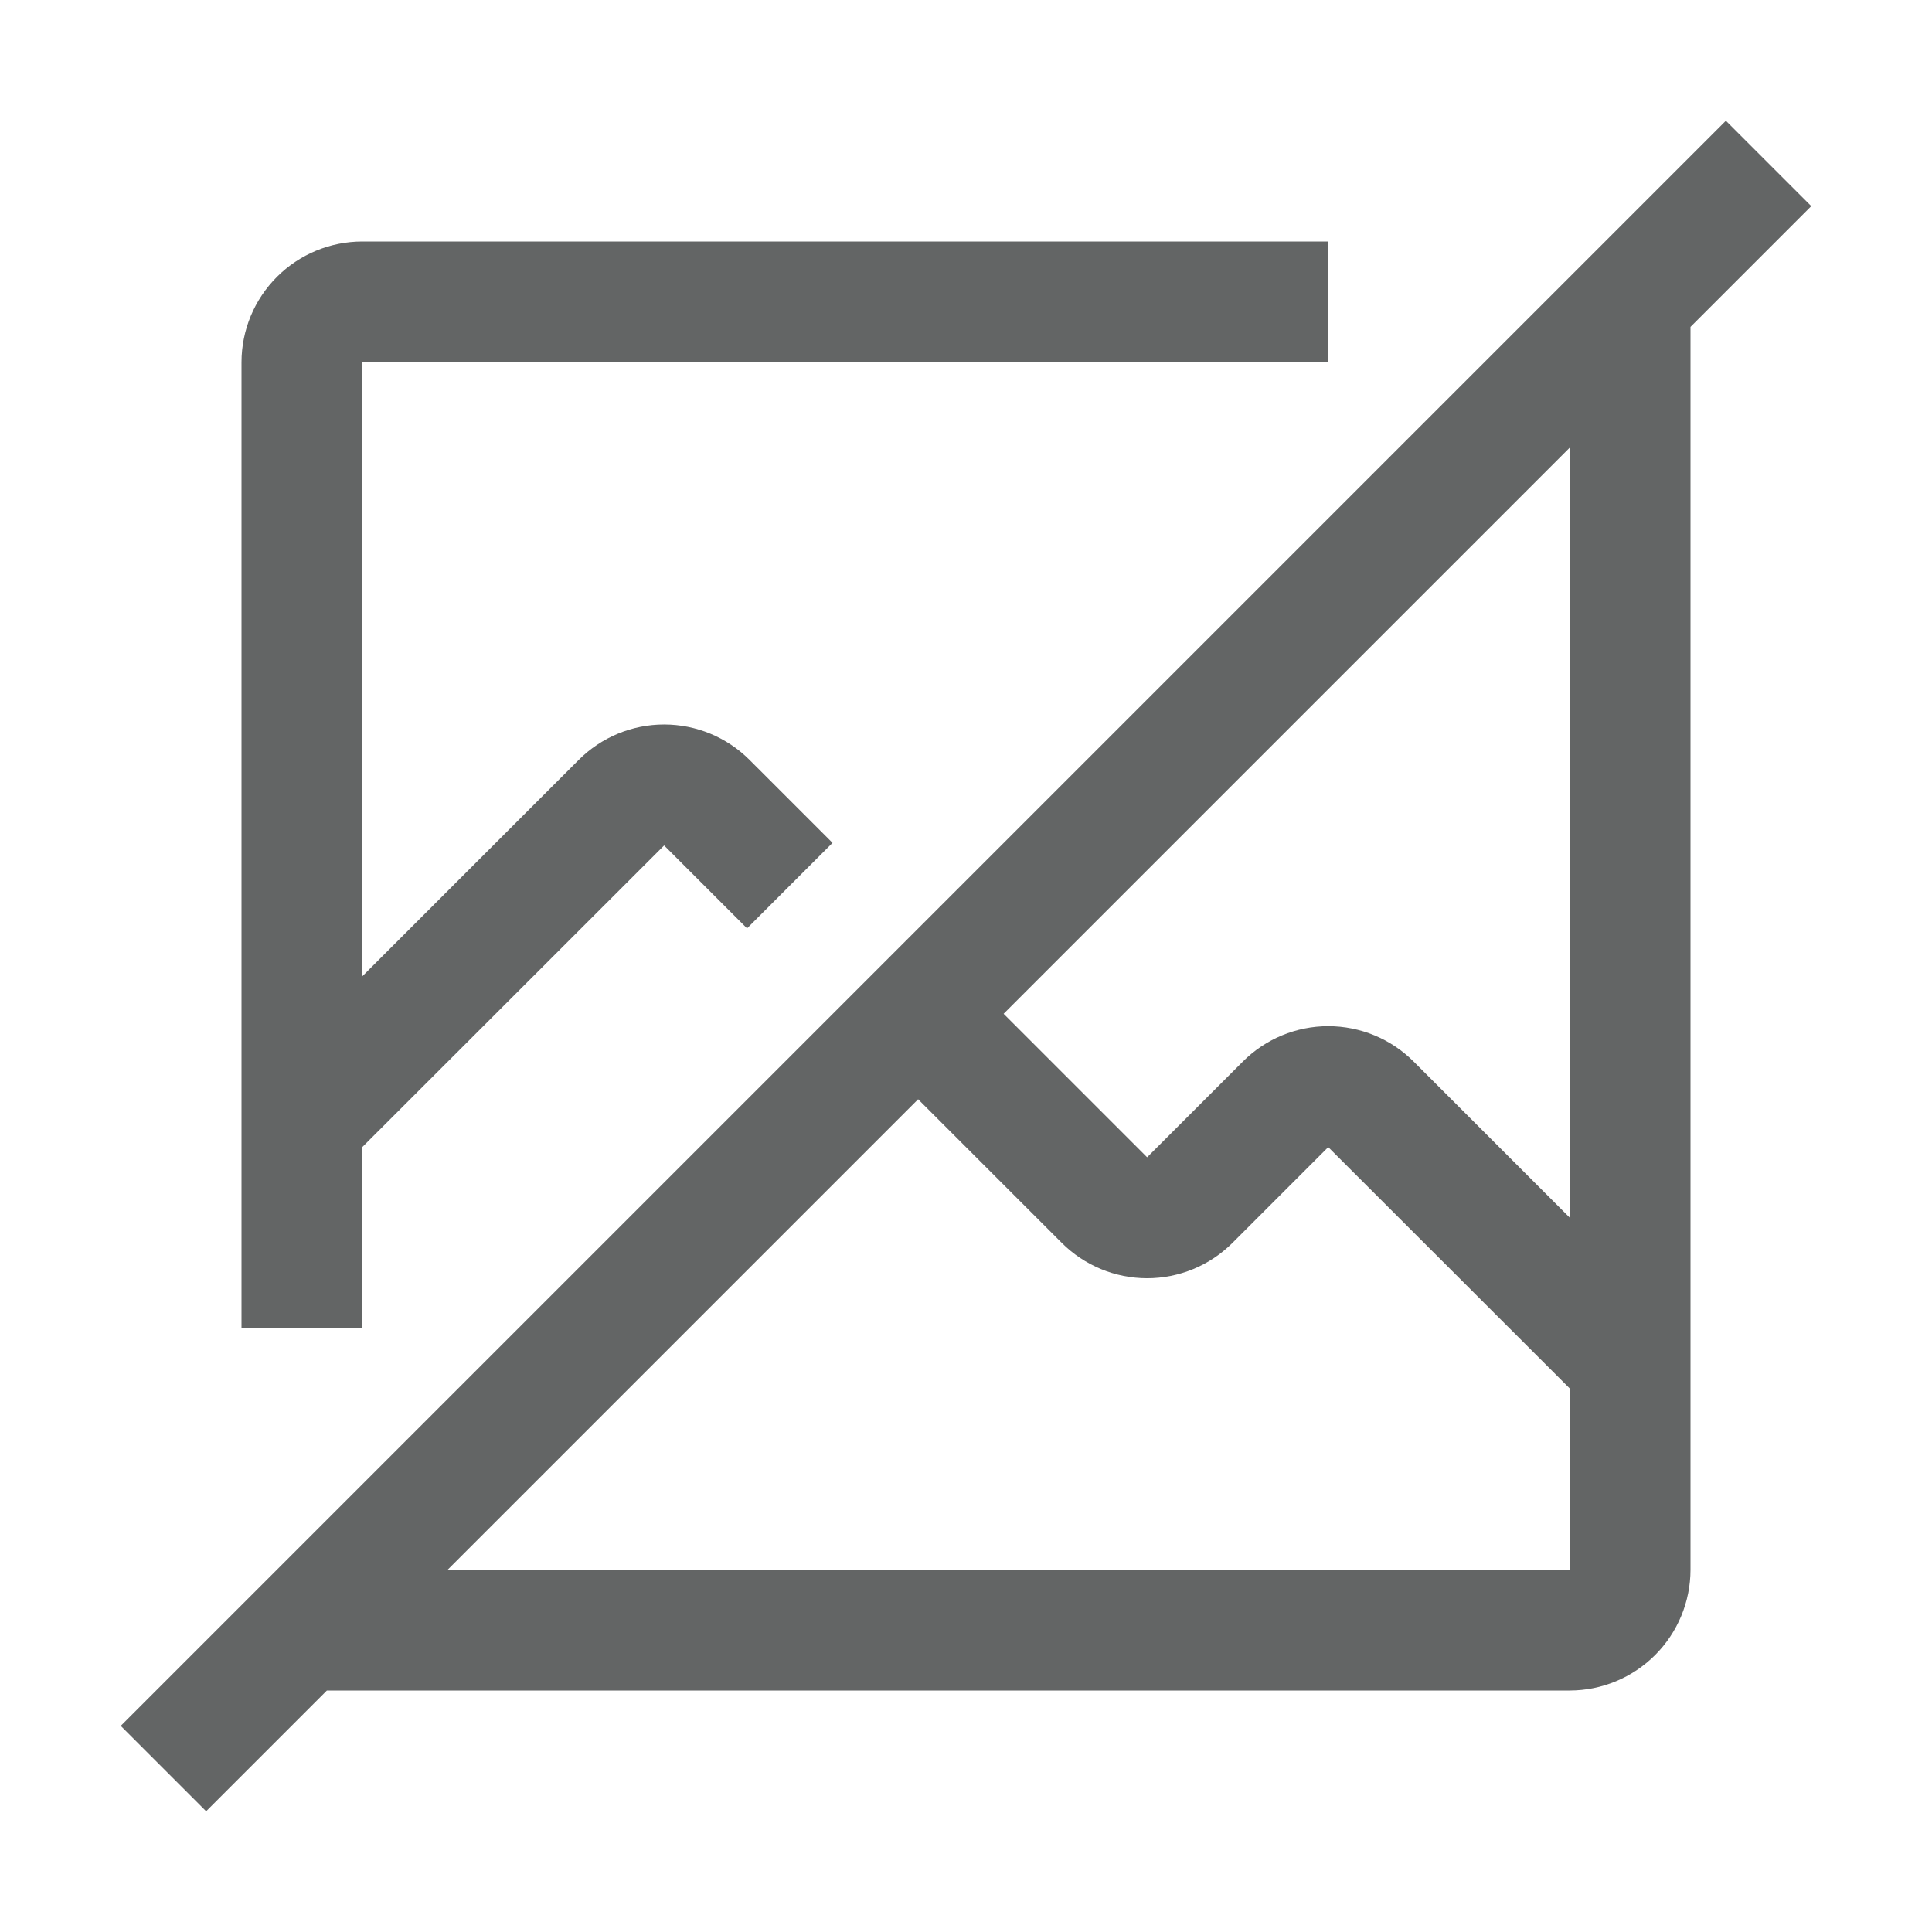 <svg width="375" height="375" viewBox="0 0 375 375" fill="none" xmlns="http://www.w3.org/2000/svg">
<g clip-path="url(#clip0_75_6)">
<path d="M351.562 40.009L334.991 23.438L23.438 334.991L40.009 351.562L63.447 328.125H304.688C310.901 328.117 316.858 325.645 321.251 321.251C325.645 316.858 328.117 310.901 328.125 304.688V63.447L351.562 40.009ZM304.688 304.688H86.884L178.207 213.363L206.084 241.239C210.479 245.634 216.44 248.103 222.656 248.103C228.872 248.103 234.834 245.634 239.229 241.239L257.812 222.656L304.688 269.5V304.688ZM304.688 236.346L274.385 206.043C269.99 201.647 264.028 199.178 257.812 199.178C251.597 199.178 245.635 201.647 241.24 206.043L222.656 224.627L194.801 196.771L304.688 86.884V236.346Z" fill="#636565"/>
<path d="M70.312 257.812V222.656L128.906 164.102L145 180.196L161.592 163.602L145.479 147.489C141.084 143.093 135.122 140.624 128.906 140.624C122.69 140.624 116.729 143.093 112.334 147.489L70.312 189.511V70.312H257.812V46.875H70.312C64.098 46.881 58.141 49.352 53.746 53.746C49.352 58.141 46.881 64.098 46.875 70.312V257.812H70.312Z" fill="#636565"/>
</g>
<defs>
<clipPath id="clip0_75_6">
<rect width="375" height="375" fill="white"/>
</clipPath>
</defs>
</svg>
